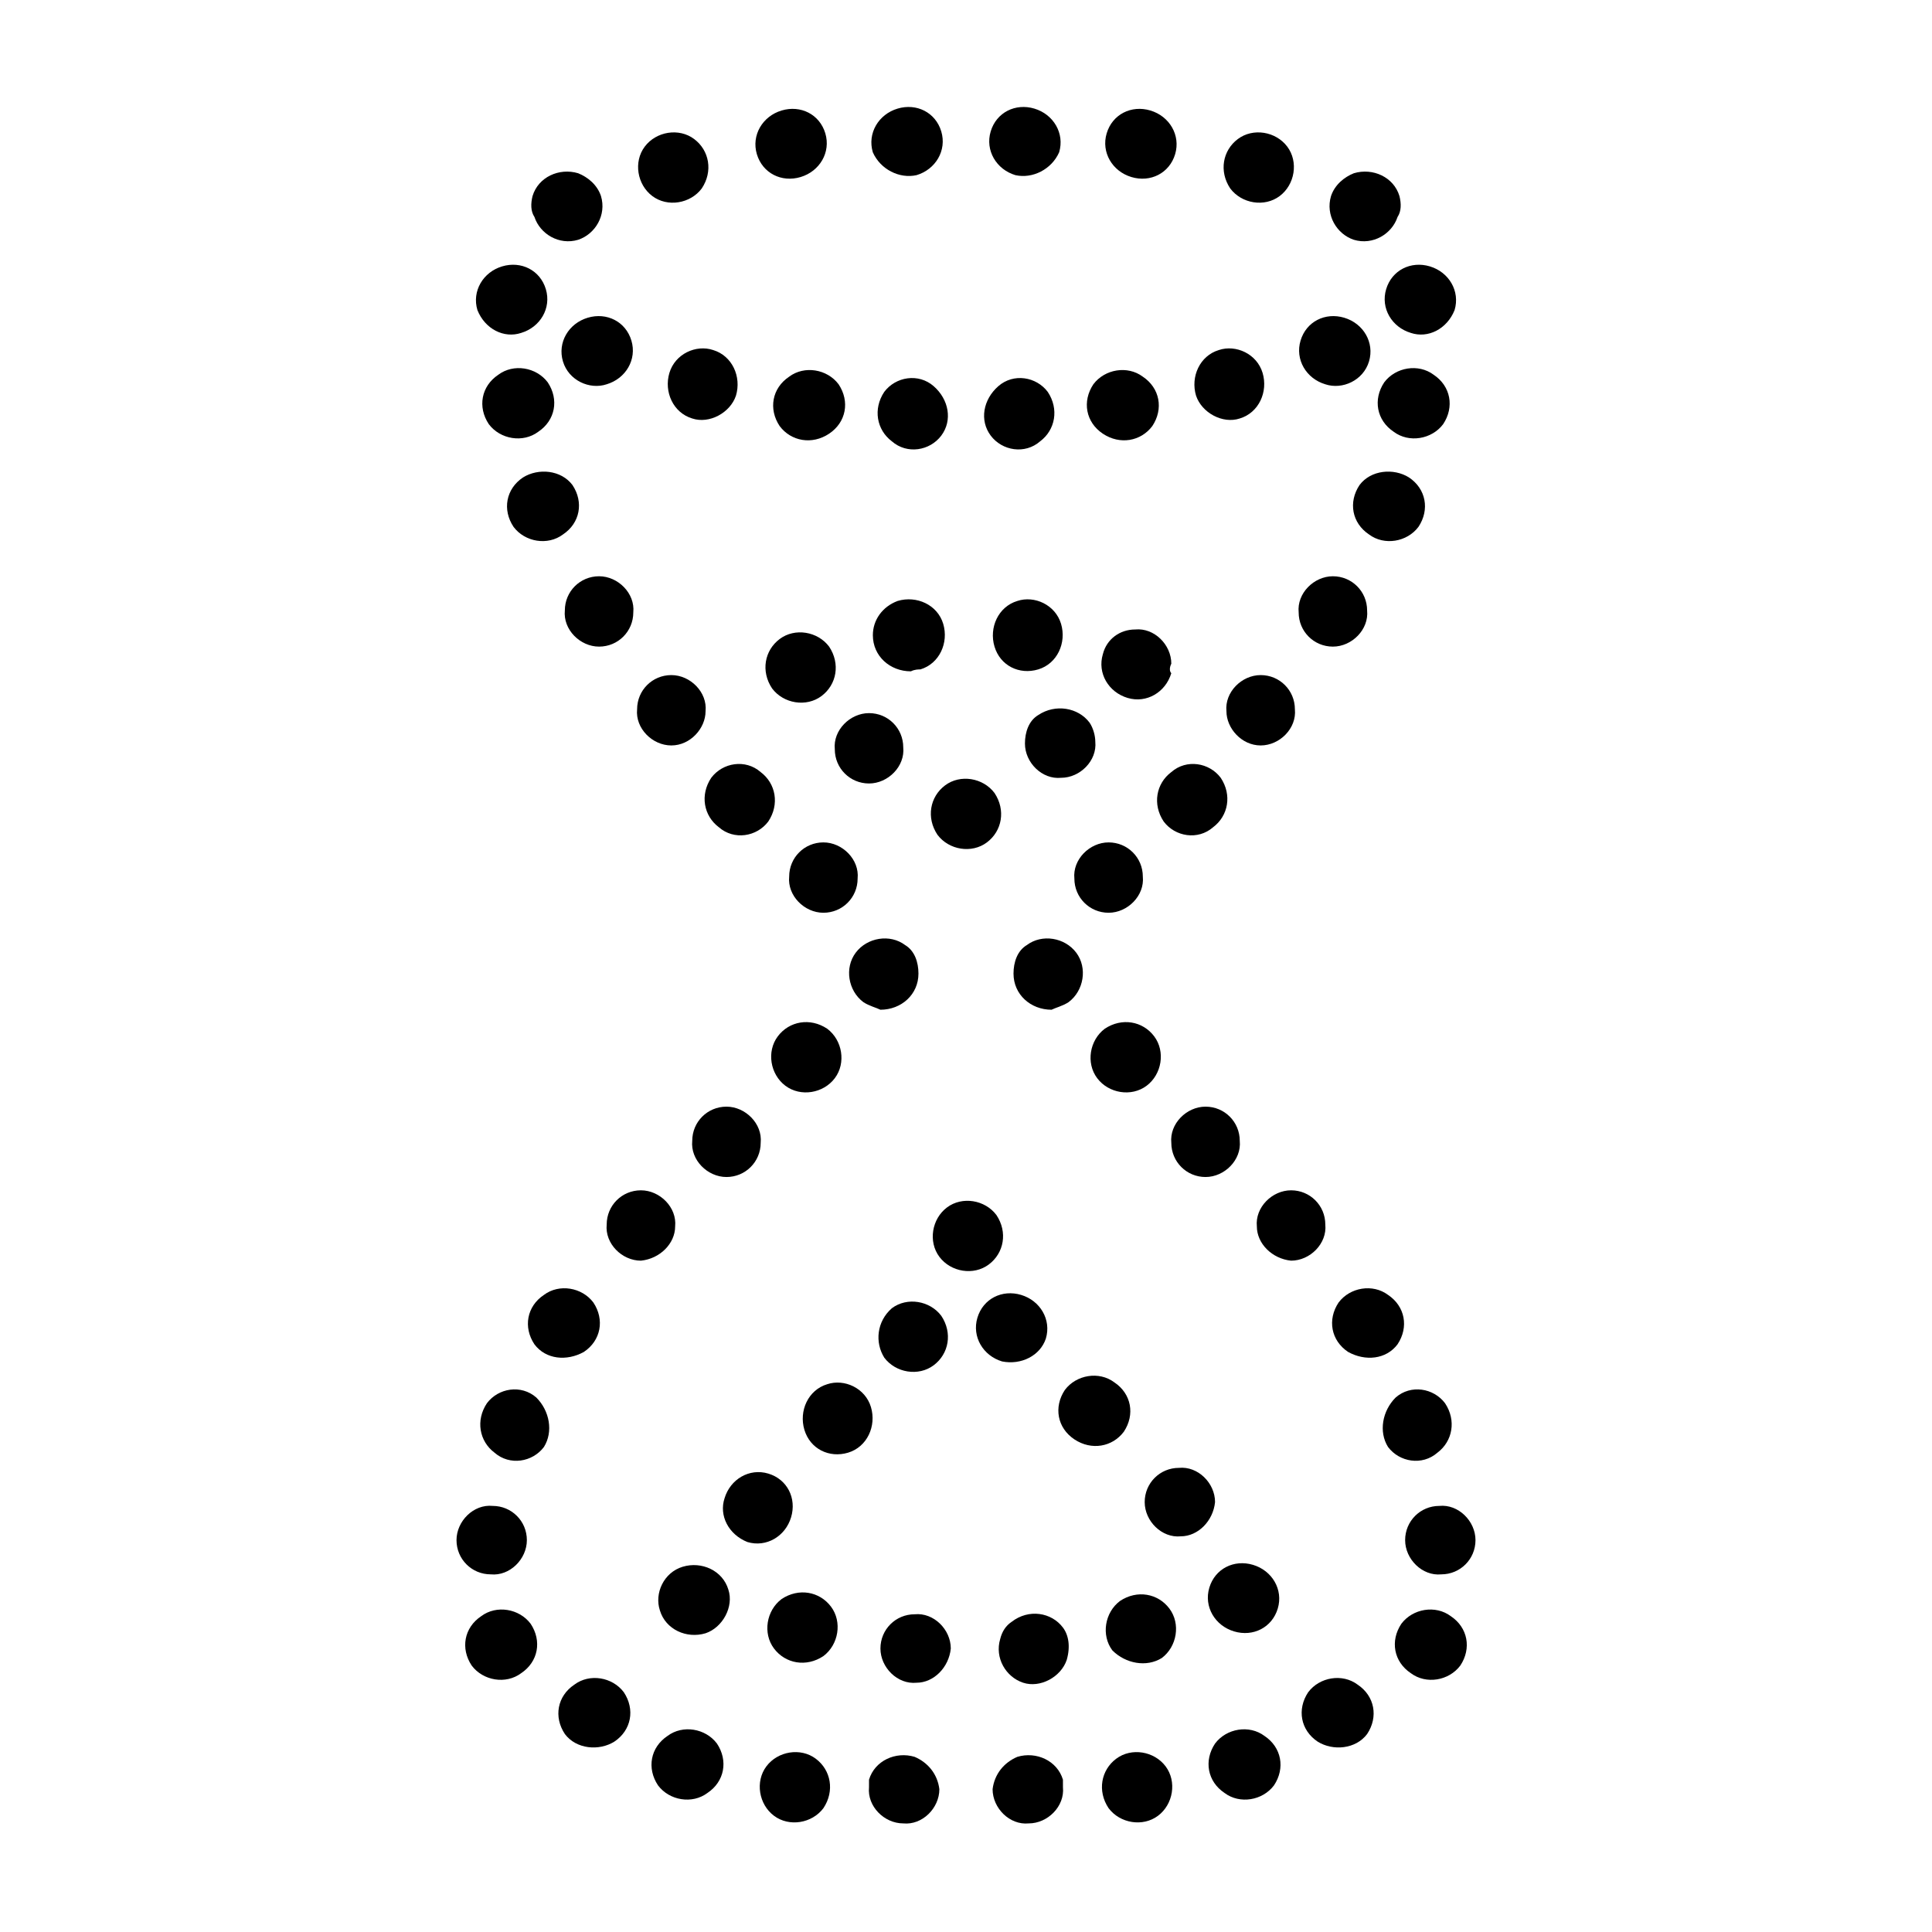 <?xml version="1.0" encoding="UTF-8"?>
<!-- Uploaded to: ICON Repo, www.svgrepo.com, Generator: ICON Repo Mixer Tools -->
<svg fill="#000000" width="800px" height="800px" version="1.1" viewBox="144 144 512 512" xmlns="http://www.w3.org/2000/svg">
 <g>
  <path d="m452.9 612.1c-3.023-4.031-9.07-5.039-13.098-2.016-4.031 3.023-5.039 8.566-2.016 13.098 3.023 4.031 9.07 5.039 13.098 2.016 4.031-3.019 5.039-9.066 2.016-13.098z"/>
  <path d="m506.3 603.54c3.023-4.535 2.016-10.078-2.519-13.098-4.031-3.023-10.078-2.016-13.098 2.016-3.023 4.535-2.016 10.078 2.519 13.098 4.031 2.516 10.078 2.012 13.098-2.016z"/>
  <path d="m481.62 617.14c3.023-4.535 2.016-10.078-2.519-13.098-4.031-3.023-10.078-2.016-13.098 2.016-3.023 4.535-2.016 10.078 2.519 13.098 4.027 3.023 10.074 2.016 13.098-2.016z"/>
  <path d="m530.99 585.4c3.023-4.535 2.016-10.078-2.519-13.098-4.031-3.023-10.078-2.016-13.098 2.016-3.023 4.535-2.016 10.078 2.519 13.098 4.031 3.019 10.074 2.012 13.098-2.016z"/>
  <path d="m535.02 552.15c0-5.039-4.535-9.574-9.574-9.07-5.039 0-9.07 4.031-9.07 9.07 0 5.039 4.535 9.574 9.574 9.07 5.039 0 9.07-4.031 9.07-9.07z"/>
  <path d="m511.84 527.46c3.023 4.031 9.07 5.039 13.098 1.512 4.031-3.023 5.039-8.566 2.016-13.098-3.023-4.031-9.07-5.039-13.098-1.512-3.527 3.527-4.535 9.07-2.016 13.098z"/>
  <path d="m514.36 500.26c3.023-4.535 2.016-10.078-2.519-13.098-4.031-3.023-10.078-2.016-13.098 2.016-3.023 4.535-2.016 10.078 2.519 13.098 4.531 2.516 10.074 2.012 13.098-2.016z"/>
  <path d="m463.48 455.92c5.039 0 9.574-4.535 9.07-9.574 0-5.039-4.031-9.07-9.07-9.07-5.039 0-9.574 4.535-9.07 9.574 0.004 5.039 4.035 9.07 9.07 9.07z"/>
  <path d="m486.15 478.09c5.039 0 9.574-4.535 9.07-9.574 0-5.039-4.031-9.07-9.07-9.07-5.039 0-9.574 4.535-9.07 9.574 0.004 4.535 4.035 8.566 9.07 9.07z"/>
  <path d="m447.86 431.74c4.031-3.023 5.039-9.07 2.016-13.098-3.023-4.031-8.566-5.039-13.098-2.016-4.031 3.023-5.039 9.07-2.016 13.098 3.023 4.031 9.066 5.039 13.098 2.016z"/>
  <path d="m421.16 498.75c1.512-5.039-1.512-10.078-6.551-11.586-5.039-1.512-10.078 1.008-11.586 6.047-1.512 5.039 1.512 10.078 6.551 11.586 5.035 1.004 10.074-1.512 11.586-6.047z"/>
  <path d="m378.34 503.79c3.023 4.031 9.07 5.039 13.098 2.016 4.031-3.023 5.039-8.566 2.016-13.098-3.023-4.031-9.07-5.039-13.098-2.016-4.031 3.523-4.535 9.066-2.016 13.098z"/>
  <path d="m392.95 477.08c3.023 4.031 9.07 5.039 13.098 2.016 4.031-3.023 5.039-8.566 2.016-13.098-3.023-4.031-9.07-5.039-13.098-2.016-4.031 3.019-5.039 9.066-2.016 13.098z"/>
  <path d="m392.44 365.23c3.023 4.031 9.07 5.039 13.098 2.016 4.031-3.023 5.039-8.566 2.016-13.098-3.023-4.031-9.07-5.039-13.098-2.016-4.031 3.023-5.039 8.566-2.016 13.098z"/>
  <path d="m419.14 321.4c5.039-1.512 7.559-7.055 6.047-12.09-1.512-5.039-7.055-7.559-11.586-6.047-5.039 1.512-7.559 7.055-6.047 12.09 1.508 5.043 6.547 7.559 11.586 6.047z"/>
  <path d="m387.91 321.4c5.039-1.512 7.559-7.055 6.047-12.09-1.512-5.039-7.055-7.559-12.09-6.047-4.031 1.512-6.551 5.039-6.551 9.07 0 5.543 4.535 9.574 10.078 9.574 1.004-0.508 2.012-0.508 2.516-0.508z"/>
  <path d="m374.3 351.63c5.039 0 9.574-4.535 9.07-9.574 0-5.039-4.031-9.07-9.07-9.07-5.039 0-9.574 4.535-9.07 9.574 0 5.039 4.031 9.07 9.07 9.07z"/>
  <path d="m348.61 326.44c3.023 4.031 9.07 5.039 13.098 2.016 4.031-3.023 5.039-8.566 2.016-13.098-3.023-4.031-9.07-5.039-13.098-2.016-4.031 3.023-5.039 8.562-2.016 13.098z"/>
  <path d="m424.68 184.37c1.512-5.039-1.512-10.078-6.551-11.586-5.039-1.512-10.078 1.008-11.586 6.047-1.512 5.039 1.512 10.078 6.551 11.586 4.535 1.008 9.574-1.512 11.586-6.047z"/>
  <path d="m455.42 184.87c1.512-5.039-1.512-10.078-6.551-11.586-5.039-1.512-10.078 1.008-11.586 6.047-1.512 5.039 1.512 10.078 6.551 11.586 5.035 1.512 10.074-1.008 11.586-6.047z"/>
  <path d="m485.14 182.86c-3.023-4.031-9.07-5.039-13.098-2.016-4.031 3.023-5.039 8.566-2.016 13.098 3.023 4.031 9.07 5.039 13.098 2.016 4.031-3.019 5.039-9.066 2.016-13.098z"/>
  <path d="m514.87 195.96c-1.512-5.039-7.055-7.559-12.09-6.047-2.519 1.008-5.039 3.023-6.047 6.047-1.512 5.039 1.512 10.078 6.047 11.586 5.039 1.512 10.078-1.512 11.586-6.047 1.008-1.512 1.008-3.523 0.504-5.539z"/>
  <path d="m529.48 226.18c1.512-5.039-1.512-10.078-6.551-11.586-5.039-1.512-10.078 1.008-11.586 6.047-1.512 5.039 1.512 10.078 6.551 11.586 4.535 1.512 9.57-1.008 11.586-6.047z"/>
  <path d="m526.45 256.41c3.023-4.535 2.016-10.078-2.519-13.098-4.031-3.023-10.078-2.016-13.098 2.016-3.023 4.535-2.016 10.078 2.519 13.098 4.031 3.019 10.078 2.012 13.098-2.016z"/>
  <path d="m506.8 239.79c1.512-5.039-1.512-10.078-6.551-11.586-5.039-1.512-10.078 1.008-11.586 6.047-1.512 5.039 1.512 10.078 6.551 11.586 4.535 1.512 10.074-1.008 11.586-6.047z"/>
  <path d="m449.37 256.92c3.023-4.535 2.016-10.078-2.519-13.098-4.031-3.023-10.078-2.016-13.098 2.016-3.023 4.535-2.016 10.078 2.519 13.098 4.535 3.019 10.074 2.012 13.098-2.016z"/>
  <path d="m406.55 259.44c3.023 4.031 9.07 5.039 13.098 1.512 4.031-3.023 5.039-8.566 2.016-13.098-3.023-4.031-9.07-5.039-13.098-1.512-4.031 3.523-5.039 9.066-2.016 13.098z"/>
  <path d="m472.55 254.9c5.039-1.512 7.559-7.055 6.047-12.09-1.512-5.039-7.055-7.559-11.586-6.047-5.039 1.512-7.559 7.055-6.047 12.09 1.512 4.535 7.051 7.559 11.586 6.047z"/>
  <path d="m504.29 272.54c-3.023 4.535-2.016 10.078 2.519 13.098 4.031 3.023 10.078 2.016 13.098-2.016 3.023-4.535 2.016-10.078-2.519-13.098-4.027-2.519-10.074-2.016-13.098 2.016z"/>
  <path d="m478.09 341.55c5.039 0 9.574-4.535 9.07-9.574 0-5.039-4.031-9.07-9.07-9.07-5.039 0-9.574 4.535-9.07 9.574 0 4.539 4.031 9.07 9.07 9.07z"/>
  <path d="m497.23 315.36c5.039 0 9.574-4.535 9.07-9.574 0-5.039-4.031-9.07-9.07-9.07s-9.574 4.535-9.07 9.574c0 5.039 4.031 9.07 9.07 9.07z"/>
  <path d="m452.39 361.71c3.023 4.031 9.07 5.039 13.098 1.512 4.031-3.023 5.039-8.566 2.016-13.098-3.023-4.031-9.07-5.039-13.098-1.512-4.031 3.019-5.039 8.562-2.016 13.098z"/>
  <path d="m454.41 319.89c0-5.039-4.535-9.574-9.574-9.07-4.031 0-7.559 2.519-8.566 6.551-1.512 5.039 1.512 10.078 6.551 11.586 5.039 1.512 10.078-1.512 11.586-6.551-0.5-0.504-0.5-1.508 0.004-2.516z"/>
  <path d="m432.75 335.51c-3.023-4.031-9.07-5.039-13.602-2.016-2.519 1.512-3.527 4.535-3.527 7.559 0 5.039 4.535 9.574 9.574 9.07 5.039 0 9.574-4.535 9.07-9.574-0.004-1.512-0.508-3.527-1.516-5.039z"/>
  <path d="m437.79 385.89c5.039 0 9.574-4.535 9.07-9.574 0-5.039-4.031-9.07-9.07-9.07-5.039 0-9.574 4.535-9.07 9.574 0 5.043 4.031 9.07 9.07 9.07z"/>
  <path d="m427.2 409.57c4.031-3.023 5.039-9.07 2.016-13.098-3.023-4.031-9.07-5.039-13.098-2.016-2.519 1.512-3.527 4.535-3.527 7.559 0 5.543 4.535 9.574 10.078 9.574 1.004-0.508 3.019-1.012 4.531-2.019z"/>
  <path d="m362.21 582.88c4.031-3.023 5.039-9.07 2.016-13.098-3.023-4.031-8.566-5.039-13.098-2.016-4.031 3.023-5.039 9.07-2.016 13.098 3.023 4.031 8.566 5.035 13.098 2.016z"/>
  <path d="m337.02 565.25c-1.512-5.039-7.055-7.559-12.09-6.047-5.039 1.512-7.559 7.055-6.047 11.586 1.512 5.039 7.055 7.559 12.09 6.047 4.535-1.508 7.559-7.051 6.047-11.586z"/>
  <path d="m342.06 552.65c5.039 1.512 10.078-1.512 11.586-6.551 1.512-5.039-1.008-10.078-6.047-11.586-5.039-1.512-10.078 1.512-11.586 6.551-1.508 4.531 1.012 9.57 6.047 11.586z"/>
  <path d="m395.97 580.87c0-5.039-4.535-9.574-9.574-9.07-5.039 0-9.07 4.031-9.07 9.07 0 5.039 4.535 9.574 9.574 9.07 4.535-0.004 8.566-4.035 9.07-9.07z"/>
  <path d="m368.76 528.97c5.039-1.512 7.559-7.055 6.047-12.09-1.512-5.039-7.055-7.559-11.586-6.047-5.039 1.512-7.559 7.055-6.047 12.09 1.512 5.039 6.547 7.559 11.586 6.047z"/>
  <path d="m441.82 523.43c3.023-4.535 2.016-10.078-2.519-13.098-4.031-3.023-10.078-2.016-13.098 2.016-3.023 4.535-2.016 10.078 2.519 13.098 4.531 3.019 10.074 2.012 13.098-2.016z"/>
  <path d="m466 542.07c0-5.039-4.535-9.574-9.574-9.07-5.039 0-9.07 4.031-9.07 9.07 0 5.039 4.535 9.574 9.574 9.07 4.539-0.004 8.566-4.035 9.07-9.07z"/>
  <path d="m482.62 570.29c1.512-5.039-1.512-10.078-6.551-11.586-5.039-1.512-10.078 1.008-11.586 6.047-1.512 5.039 1.512 10.078 6.551 11.586 5.035 1.512 10.074-1.008 11.586-6.047z"/>
  <path d="m451.89 583.39c4.031-3.023 5.039-9.07 2.016-13.098-3.023-4.031-8.566-5.039-13.098-2.016-4.031 3.023-5.039 9.07-2.016 13.098 3.527 3.527 9.066 4.531 13.098 2.016z"/>
  <path d="m425.69 575.32c-3.023-4.031-9.07-5.039-13.602-1.512-1.512 1.008-2.519 2.519-3.023 4.535-1.512 5.039 1.512 10.078 6.047 11.586 4.535 1.512 10.078-1.512 11.586-6.047 1.008-3.523 0.504-6.547-1.008-8.562z"/>
  <path d="m425.69 615.63c-1.512-5.039-7.055-7.559-12.09-6.047-3.527 1.512-6.047 4.535-6.551 8.566 0 5.039 4.535 9.574 9.574 9.07 5.039 0 9.574-4.535 9.07-9.574-0.004 0-0.004-1.008-0.004-2.016z"/>
  <path d="m347.1 612.1c3.023-4.031 9.07-5.039 13.098-2.016 4.031 3.023 5.039 8.566 2.016 13.098-3.023 4.031-9.07 5.039-13.098 2.016-4.031-3.019-5.039-9.066-2.016-13.098z"/>
  <path d="m293.7 603.54c-3.023-4.535-2.016-10.078 2.519-13.098 4.031-3.023 10.078-2.016 13.098 2.016 3.023 4.535 2.016 10.078-2.519 13.098-4.031 2.516-10.074 2.012-13.098-2.016z"/>
  <path d="m318.38 617.14c-3.023-4.535-2.016-10.078 2.519-13.098 4.031-3.023 10.078-2.016 13.098 2.016 3.023 4.535 2.016 10.078-2.519 13.098-4.031 3.023-10.078 2.016-13.098-2.016z"/>
  <path d="m269.01 585.4c-3.023-4.535-2.016-10.078 2.519-13.098 4.031-3.023 10.078-2.016 13.098 2.016 3.023 4.535 2.016 10.078-2.519 13.098-4.027 3.019-10.074 2.012-13.098-2.016z"/>
  <path d="m264.98 552.15c0-5.039 4.535-9.574 9.574-9.07 5.039 0 9.07 4.031 9.07 9.07 0 5.039-4.535 9.574-9.574 9.07-5.039 0-9.07-4.031-9.07-9.07z"/>
  <path d="m288.15 527.46c-3.023 4.031-9.07 5.039-13.098 1.512-4.031-3.023-5.039-8.566-2.016-13.098 3.023-4.031 9.07-5.039 13.098-1.512 3.527 3.527 4.535 9.07 2.016 13.098z"/>
  <path d="m285.63 500.26c-3.023-4.535-2.016-10.078 2.519-13.098 4.031-3.023 10.078-2.016 13.098 2.016 3.023 4.535 2.016 10.078-2.519 13.098-4.531 2.516-10.074 2.012-13.098-2.016z"/>
  <path d="m336.52 455.92c-5.039 0-9.574-4.535-9.07-9.574 0-5.039 4.031-9.07 9.07-9.07 5.039 0 9.574 4.535 9.07 9.574-0.004 5.039-4.035 9.07-9.07 9.07z"/>
  <path d="m313.85 478.09c-5.039 0-9.574-4.535-9.07-9.574 0-5.039 4.031-9.07 9.07-9.07 5.039 0 9.574 4.535 9.07 9.574-0.004 4.535-4.031 8.566-9.07 9.07z"/>
  <path d="m352.14 431.74c-4.031-3.023-5.039-9.07-2.016-13.098 3.023-4.031 8.566-5.039 13.098-2.016 4.031 3.023 5.039 9.07 2.016 13.098-3.023 4.031-9.066 5.039-13.098 2.016z"/>
  <path d="m375.31 184.37c-1.512-5.039 1.512-10.078 6.551-11.586 5.039-1.512 10.078 1.008 11.586 6.047 1.512 5.039-1.512 10.078-6.551 11.586-4.535 1.008-9.57-1.512-11.586-6.047z"/>
  <path d="m344.58 184.87c-1.512-5.039 1.512-10.078 6.551-11.586 5.039-1.512 10.078 1.008 11.586 6.047 1.512 5.039-1.512 10.078-6.551 11.586-5.035 1.512-10.074-1.008-11.586-6.047z"/>
  <path d="m314.86 182.86c3.023-4.031 9.07-5.039 13.098-2.016 4.031 3.023 5.039 8.566 2.016 13.098-3.023 4.031-9.07 5.039-13.098 2.016-4.031-3.019-5.039-9.066-2.016-13.098z"/>
  <path d="m285.13 195.96c1.512-5.039 7.055-7.559 12.09-6.047 2.519 1.008 5.039 3.023 6.047 6.047 1.512 5.039-1.512 10.078-6.047 11.586-5.039 1.512-10.078-1.512-11.586-6.047-1.008-1.512-1.008-3.523-0.504-5.539z"/>
  <path d="m270.52 226.18c-1.512-5.039 1.512-10.078 6.551-11.586 5.039-1.512 10.078 1.008 11.586 6.047 1.512 5.039-1.512 10.078-6.551 11.586-4.531 1.512-9.57-1.008-11.586-6.047z"/>
  <path d="m273.54 256.41c-3.023-4.535-2.016-10.078 2.519-13.098 4.031-3.023 10.078-2.016 13.098 2.016 3.023 4.535 2.016 10.078-2.519 13.098-4.031 3.019-10.074 2.012-13.098-2.016z"/>
  <path d="m293.19 239.79c-1.512-5.039 1.512-10.078 6.551-11.586 5.039-1.512 10.078 1.008 11.586 6.047 1.512 5.039-1.512 10.078-6.551 11.586-4.531 1.512-10.074-1.008-11.586-6.047z"/>
  <path d="m350.62 256.92c-3.023-4.535-2.016-10.078 2.519-13.098 4.031-3.023 10.078-2.016 13.098 2.016 3.023 4.535 2.016 10.078-2.519 13.098-4.531 3.019-10.074 2.012-13.098-2.016z"/>
  <path d="m393.45 259.44c-3.023 4.031-9.07 5.039-13.098 1.512-4.031-3.023-5.039-8.566-2.016-13.098 3.023-4.031 9.07-5.039 13.098-1.512 4.031 3.523 5.039 9.066 2.016 13.098z"/>
  <path d="m327.45 254.9c-5.039-1.512-7.559-7.055-6.047-12.09 1.512-5.039 7.055-7.559 11.586-6.047 5.039 1.512 7.559 7.055 6.047 12.09-1.508 4.535-7.051 7.559-11.586 6.047z"/>
  <path d="m295.71 272.54c3.023 4.535 2.016 10.078-2.519 13.098-4.031 3.023-10.078 2.016-13.098-2.016-3.023-4.535-2.016-10.078 2.519-13.098 4.027-2.519 10.074-2.016 13.098 2.016z"/>
  <path d="m321.91 341.55c-5.039 0-9.574-4.535-9.07-9.574 0-5.039 4.031-9.07 9.07-9.07s9.574 4.535 9.07 9.574c0 4.539-4.031 9.07-9.07 9.07z"/>
  <path d="m302.76 315.36c-5.039 0-9.574-4.535-9.07-9.574 0-5.039 4.031-9.07 9.07-9.07 5.039 0 9.574 4.535 9.07 9.574 0 5.039-4.031 9.07-9.07 9.07z"/>
  <path d="m347.6 361.71c-3.023 4.031-9.07 5.039-13.098 1.512-4.031-3.023-5.039-8.566-2.016-13.098 3.023-4.031 9.07-5.039 13.098-1.512 4.031 3.019 5.039 8.562 2.016 13.098z"/>
  <path d="m362.21 385.89c-5.039 0-9.574-4.535-9.07-9.574 0-5.039 4.031-9.07 9.07-9.07 5.039 0 9.574 4.535 9.07 9.574 0 5.043-4.031 9.07-9.07 9.07z"/>
  <path d="m372.79 409.57c-4.031-3.023-5.039-9.07-2.016-13.098 3.023-4.031 9.07-5.039 13.098-2.016 2.519 1.512 3.527 4.535 3.527 7.559 0 5.543-4.535 9.574-10.078 9.574-1.004-0.508-3.019-1.012-4.531-2.019z"/>
  <path d="m374.3 615.63c1.512-5.039 7.055-7.559 12.09-6.047 3.527 1.512 6.047 4.535 6.551 8.566 0 5.039-4.535 9.574-9.574 9.07-5.039 0-9.574-4.535-9.07-9.574 0.004 0 0.004-1.008 0.004-2.016z"/>
 </g>
</svg>